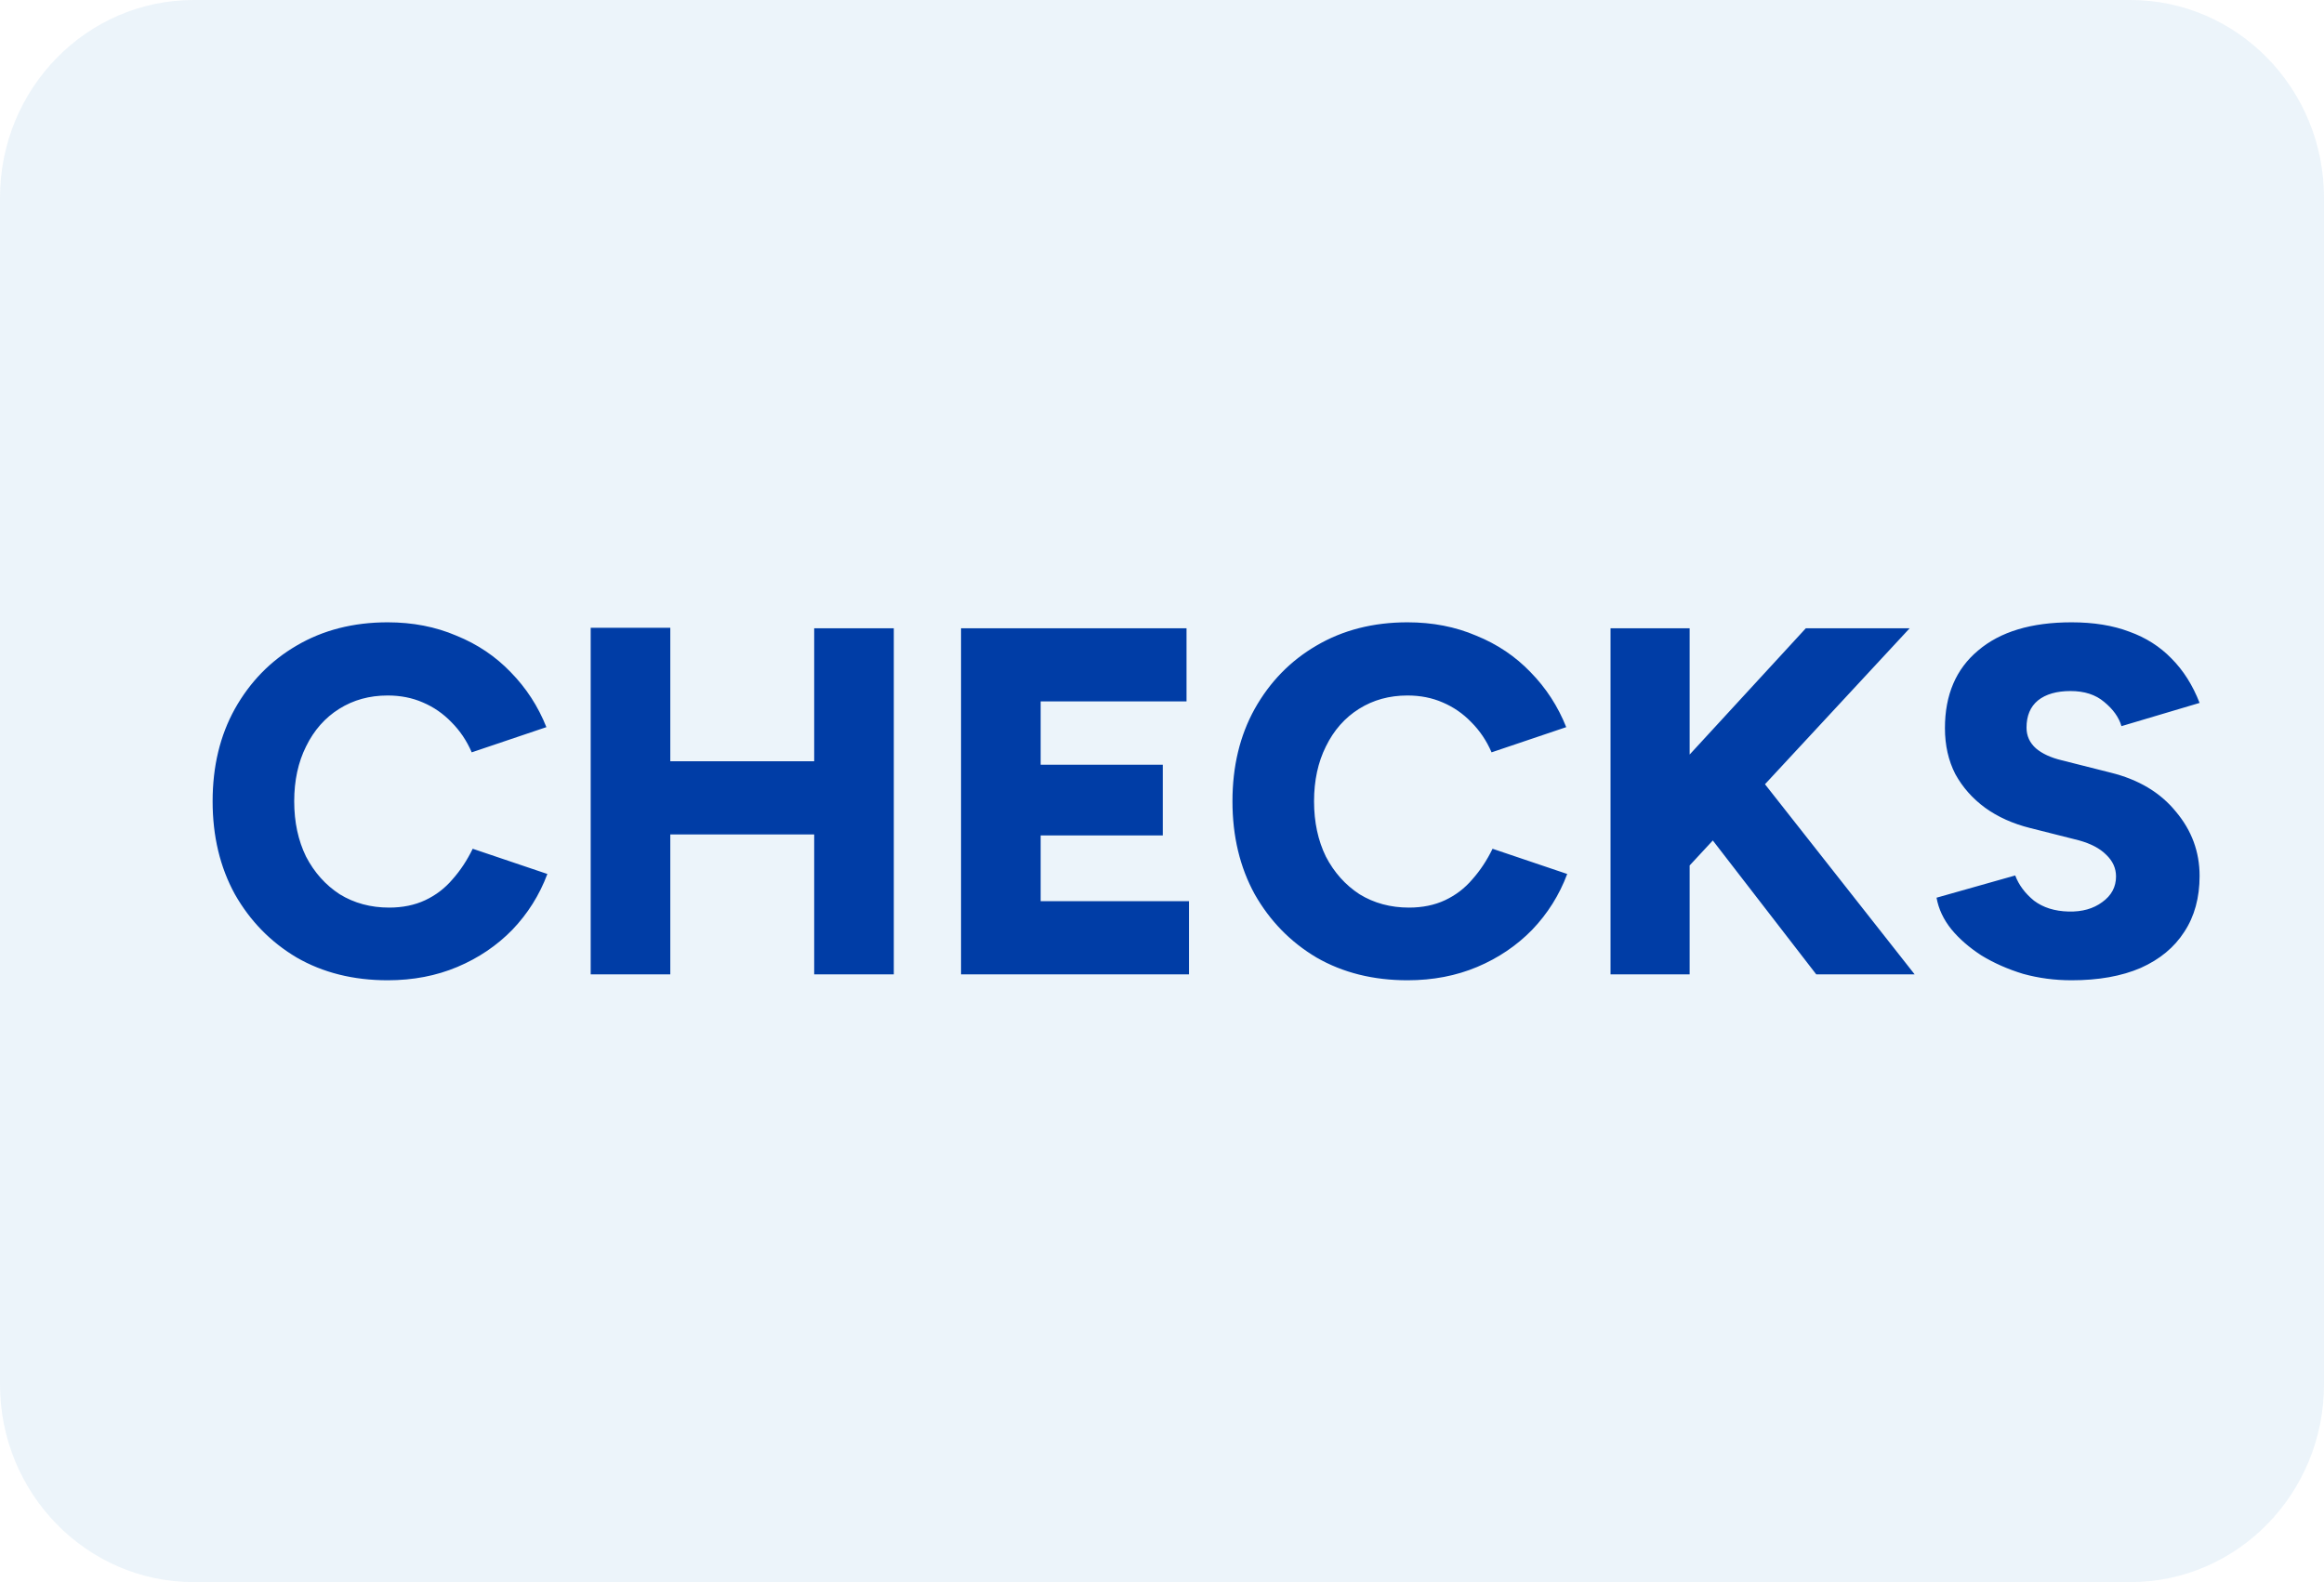 <svg width="47" height="32" viewBox="0 0 47 32" fill="none" xmlns="http://www.w3.org/2000/svg">
<g clip-path="url(#clip0_68006_2798)">
<path d="M0 4C0 1.791 1.754 0 3.917 0H43.083C45.246 0 47 1.791 47 4V28C47 30.209 45.246 32 43.083 32H3.917C1.754 32 0 30.209 0 28V4Z" fill="#3E92CC" fill-opacity="0.1"/>
<path d="M7.84 19.827C7.147 19.827 6.533 19.674 6 19.367C5.473 19.054 5.057 18.627 4.75 18.087C4.45 17.54 4.3 16.914 4.3 16.207C4.3 15.5 4.45 14.877 4.75 14.337C5.057 13.79 5.473 13.364 6 13.057C6.533 12.744 7.147 12.587 7.84 12.587C8.347 12.587 8.81 12.677 9.23 12.857C9.657 13.03 10.023 13.277 10.33 13.597C10.643 13.917 10.883 14.287 11.05 14.707L9.54 15.217C9.44 14.984 9.303 14.78 9.13 14.607C8.963 14.434 8.77 14.3 8.55 14.207C8.337 14.114 8.1 14.067 7.84 14.067C7.473 14.067 7.147 14.157 6.86 14.337C6.573 14.517 6.35 14.77 6.19 15.097C6.03 15.417 5.95 15.787 5.95 16.207C5.95 16.627 6.03 17 6.19 17.327C6.357 17.647 6.583 17.9 6.87 18.087C7.163 18.267 7.497 18.357 7.87 18.357C8.143 18.357 8.387 18.307 8.6 18.207C8.813 18.107 8.997 17.967 9.15 17.787C9.31 17.607 9.447 17.4 9.56 17.167L11.07 17.677C10.91 18.104 10.673 18.48 10.36 18.807C10.047 19.127 9.677 19.377 9.25 19.557C8.823 19.737 8.353 19.827 7.84 19.827ZM16.466 19.707V12.707H18.076V19.707H16.466ZM11.946 19.707V12.697H13.556V19.707H11.946ZM13.086 16.877V15.397H17.326V16.877H13.086ZM19.436 19.707V12.707H23.996V14.187H21.046V15.467H23.516V16.897H21.046V18.227H24.046V19.707H19.436ZM28.465 19.827C27.772 19.827 27.158 19.674 26.625 19.367C26.098 19.054 25.682 18.627 25.375 18.087C25.075 17.54 24.925 16.914 24.925 16.207C24.925 15.5 25.075 14.877 25.375 14.337C25.682 13.79 26.098 13.364 26.625 13.057C27.158 12.744 27.772 12.587 28.465 12.587C28.972 12.587 29.435 12.677 29.855 12.857C30.282 13.03 30.648 13.277 30.955 13.597C31.268 13.917 31.508 14.287 31.675 14.707L30.165 15.217C30.065 14.984 29.928 14.78 29.755 14.607C29.588 14.434 29.395 14.3 29.175 14.207C28.962 14.114 28.725 14.067 28.465 14.067C28.098 14.067 27.772 14.157 27.485 14.337C27.198 14.517 26.975 14.77 26.815 15.097C26.655 15.417 26.575 15.787 26.575 16.207C26.575 16.627 26.655 17 26.815 17.327C26.982 17.647 27.208 17.9 27.495 18.087C27.788 18.267 28.122 18.357 28.495 18.357C28.768 18.357 29.012 18.307 29.225 18.207C29.438 18.107 29.622 17.967 29.775 17.787C29.935 17.607 30.072 17.4 30.185 17.167L31.695 17.677C31.535 18.104 31.298 18.48 30.985 18.807C30.672 19.127 30.302 19.377 29.875 19.557C29.448 19.737 28.978 19.827 28.465 19.827ZM33.501 18.227L33.421 16.077L36.521 12.707H38.621L33.501 18.227ZM32.571 19.707V12.707H34.171V19.707H32.571ZM36.731 19.707L33.981 16.147L35.171 15.197L38.721 19.707H36.731ZM41.895 19.827C41.554 19.827 41.228 19.784 40.914 19.697C40.608 19.604 40.328 19.48 40.075 19.327C39.828 19.167 39.624 18.99 39.465 18.797C39.304 18.597 39.205 18.384 39.164 18.157L40.755 17.707C40.828 17.9 40.955 18.07 41.135 18.217C41.321 18.357 41.554 18.43 41.834 18.437C42.108 18.444 42.334 18.38 42.514 18.247C42.701 18.114 42.794 17.94 42.794 17.727C42.794 17.56 42.728 17.414 42.594 17.287C42.468 17.16 42.285 17.064 42.044 16.997L41.054 16.747C40.708 16.66 40.404 16.524 40.145 16.337C39.891 16.15 39.691 15.924 39.544 15.657C39.404 15.384 39.334 15.074 39.334 14.727C39.334 14.054 39.558 13.53 40.005 13.157C40.451 12.777 41.081 12.587 41.895 12.587C42.341 12.587 42.731 12.65 43.065 12.777C43.398 12.897 43.681 13.077 43.914 13.317C44.154 13.557 44.344 13.857 44.484 14.217L42.904 14.687C42.851 14.507 42.734 14.344 42.554 14.197C42.381 14.05 42.154 13.977 41.874 13.977C41.594 13.977 41.374 14.04 41.215 14.167C41.061 14.294 40.984 14.477 40.984 14.717C40.984 14.884 41.048 15.024 41.175 15.137C41.301 15.244 41.474 15.324 41.694 15.377L42.684 15.627C43.251 15.767 43.691 16.03 44.005 16.417C44.325 16.797 44.484 17.23 44.484 17.717C44.484 18.157 44.381 18.534 44.175 18.847C43.974 19.16 43.681 19.404 43.294 19.577C42.908 19.744 42.441 19.827 41.895 19.827Z" fill="#003DA6"/>
</g>
<defs>
<clipPath id="clip0_68006_2798">
<rect width="47" height="32" fill="white"/>
</clipPath>
</defs>
</svg>
